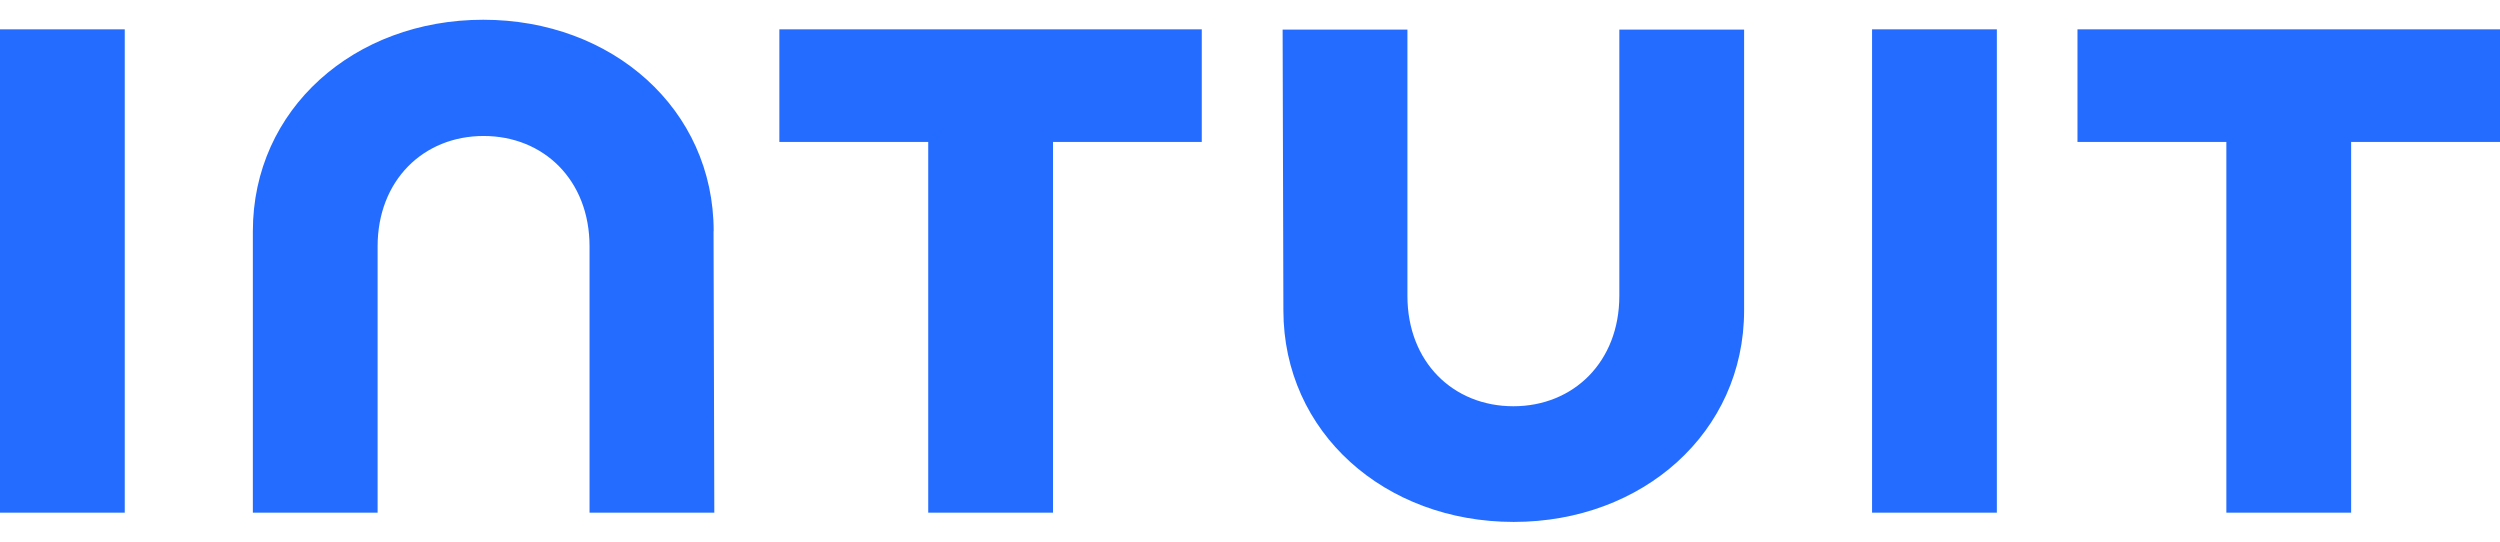 <svg width="120" height="26" viewBox="0 0 120 26" fill="none" xmlns="http://www.w3.org/2000/svg">
<path d="M61.603 14.896C61.603 20.762 66.472 25.052 72.658 25.052C78.842 25.052 83.717 20.762 83.717 14.896V1.42H77.728V14.201C77.728 17.367 75.53 19.5 72.642 19.5C69.753 19.5 67.556 17.378 67.556 14.201V1.42H61.566L61.603 14.896ZM99.719 6.814H106.865V24.607H112.854V6.814H120V1.409H99.719V6.814ZM95.849 1.409H89.859V24.607H95.849V1.409ZM37.409 6.814H44.555V24.607H50.544V6.814H57.685V1.409H37.409V6.814ZM5.988 1.409H0V24.607H5.988V1.409ZM34.256 11.099C34.256 5.233 29.386 0.948 23.196 0.948C17.006 0.948 12.137 5.233 12.137 11.099V24.607H18.125V11.825C18.125 8.659 20.324 6.527 23.212 6.527C26.1 6.527 28.298 8.649 28.298 11.825V24.607H34.287L34.25 11.099H34.256Z" fill="#236CFF"/>
</svg>
